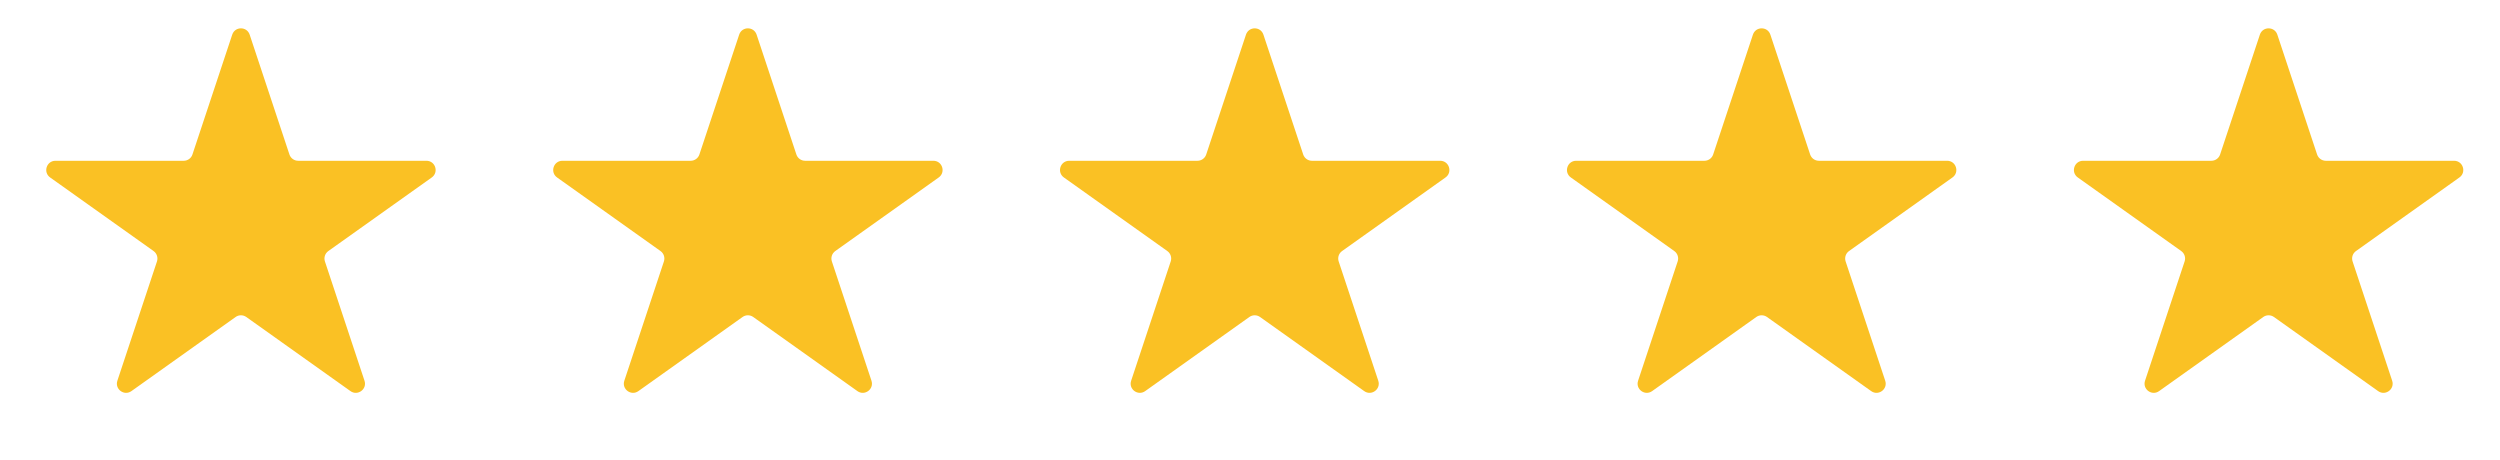 <svg width="136" height="25" viewBox="0 0 136 25" fill="none" xmlns="http://www.w3.org/2000/svg">
<path d="M12.633 1.885C12.784 1.428 13.43 1.428 13.582 1.885L15.745 8.404C15.813 8.608 16.004 8.746 16.22 8.746H23.198C23.685 8.746 23.884 9.372 23.488 9.654L17.861 13.657C17.682 13.784 17.607 14.013 17.676 14.222L19.829 20.712C19.982 21.17 19.459 21.557 19.065 21.276L13.397 17.244C13.224 17.121 12.991 17.121 12.818 17.244L7.15 21.276C6.756 21.557 6.233 21.17 6.385 20.712L8.539 14.222C8.608 14.013 8.533 13.784 8.354 13.657L2.727 9.654C2.33 9.372 2.53 8.746 3.017 8.746H9.995C10.21 8.746 10.402 8.608 10.469 8.404L12.633 1.885Z" fill="#FAC124"/>
<path d="M40.211 1.885C40.362 1.428 41.008 1.428 41.16 1.885L43.323 8.404C43.391 8.608 43.582 8.746 43.798 8.746H50.776C51.263 8.746 51.462 9.372 51.066 9.654L45.439 13.657C45.26 13.784 45.185 14.013 45.254 14.222L47.408 20.712C47.56 21.17 47.037 21.557 46.643 21.276L40.975 17.244C40.802 17.121 40.569 17.121 40.396 17.244L34.728 21.276C34.334 21.557 33.811 21.17 33.963 20.712L36.117 14.222C36.186 14.013 36.111 13.784 35.932 13.657L30.305 9.654C29.908 9.372 30.108 8.746 30.595 8.746H37.573C37.788 8.746 37.98 8.608 38.047 8.404L40.211 1.885Z" fill="#FAC124"/>
<path d="M67.781 1.885C67.933 1.428 68.579 1.428 68.73 1.885L70.894 8.404C70.962 8.608 71.153 8.746 71.368 8.746H78.346C78.833 8.746 79.033 9.372 78.636 9.654L73.009 13.657C72.83 13.784 72.755 14.013 72.824 14.222L74.978 20.712C75.13 21.17 74.607 21.557 74.213 21.276L68.546 17.244C68.372 17.121 68.139 17.121 67.966 17.244L62.298 21.276C61.904 21.557 61.381 21.17 61.534 20.712L63.687 14.222C63.756 14.013 63.681 13.784 63.502 13.657L57.875 9.654C57.479 9.372 57.678 8.746 58.165 8.746H65.143C65.359 8.746 65.55 8.608 65.618 8.404L67.781 1.885Z" fill="#FAC124"/>
<path d="M95.359 1.885C95.511 1.428 96.157 1.428 96.308 1.885L98.472 8.404C98.54 8.608 98.731 8.746 98.946 8.746H105.924C106.411 8.746 106.611 9.372 106.214 9.654L100.587 13.657C100.408 13.784 100.333 14.013 100.402 14.222L102.556 20.712C102.708 21.17 102.186 21.557 101.792 21.276L96.124 17.244C95.95 17.121 95.718 17.121 95.544 17.244L89.876 21.276C89.482 21.557 88.96 21.17 89.112 20.712L91.265 14.222C91.335 14.013 91.26 13.784 91.081 13.657L85.454 9.654C85.057 9.372 85.257 8.746 85.743 8.746H92.721C92.937 8.746 93.128 8.608 93.196 8.404L95.359 1.885Z" fill="#FAC124"/>
<path d="M122.937 1.885C123.089 1.428 123.735 1.428 123.887 1.885L126.05 8.404C126.118 8.608 126.309 8.746 126.524 8.746H133.502C133.989 8.746 134.189 9.372 133.792 9.654L128.165 13.657C127.986 13.784 127.911 14.013 127.981 14.222L130.134 20.712C130.286 21.17 129.764 21.557 129.37 21.276L123.702 17.244C123.528 17.121 123.296 17.121 123.122 17.244L117.454 21.276C117.06 21.557 116.538 21.17 116.69 20.712L118.843 14.222C118.913 14.013 118.838 13.784 118.659 13.657L113.032 9.654C112.635 9.372 112.835 8.746 113.322 8.746H120.3C120.515 8.746 120.706 8.608 120.774 8.404L122.937 1.885Z" fill="#FAC124"/>
</svg>
